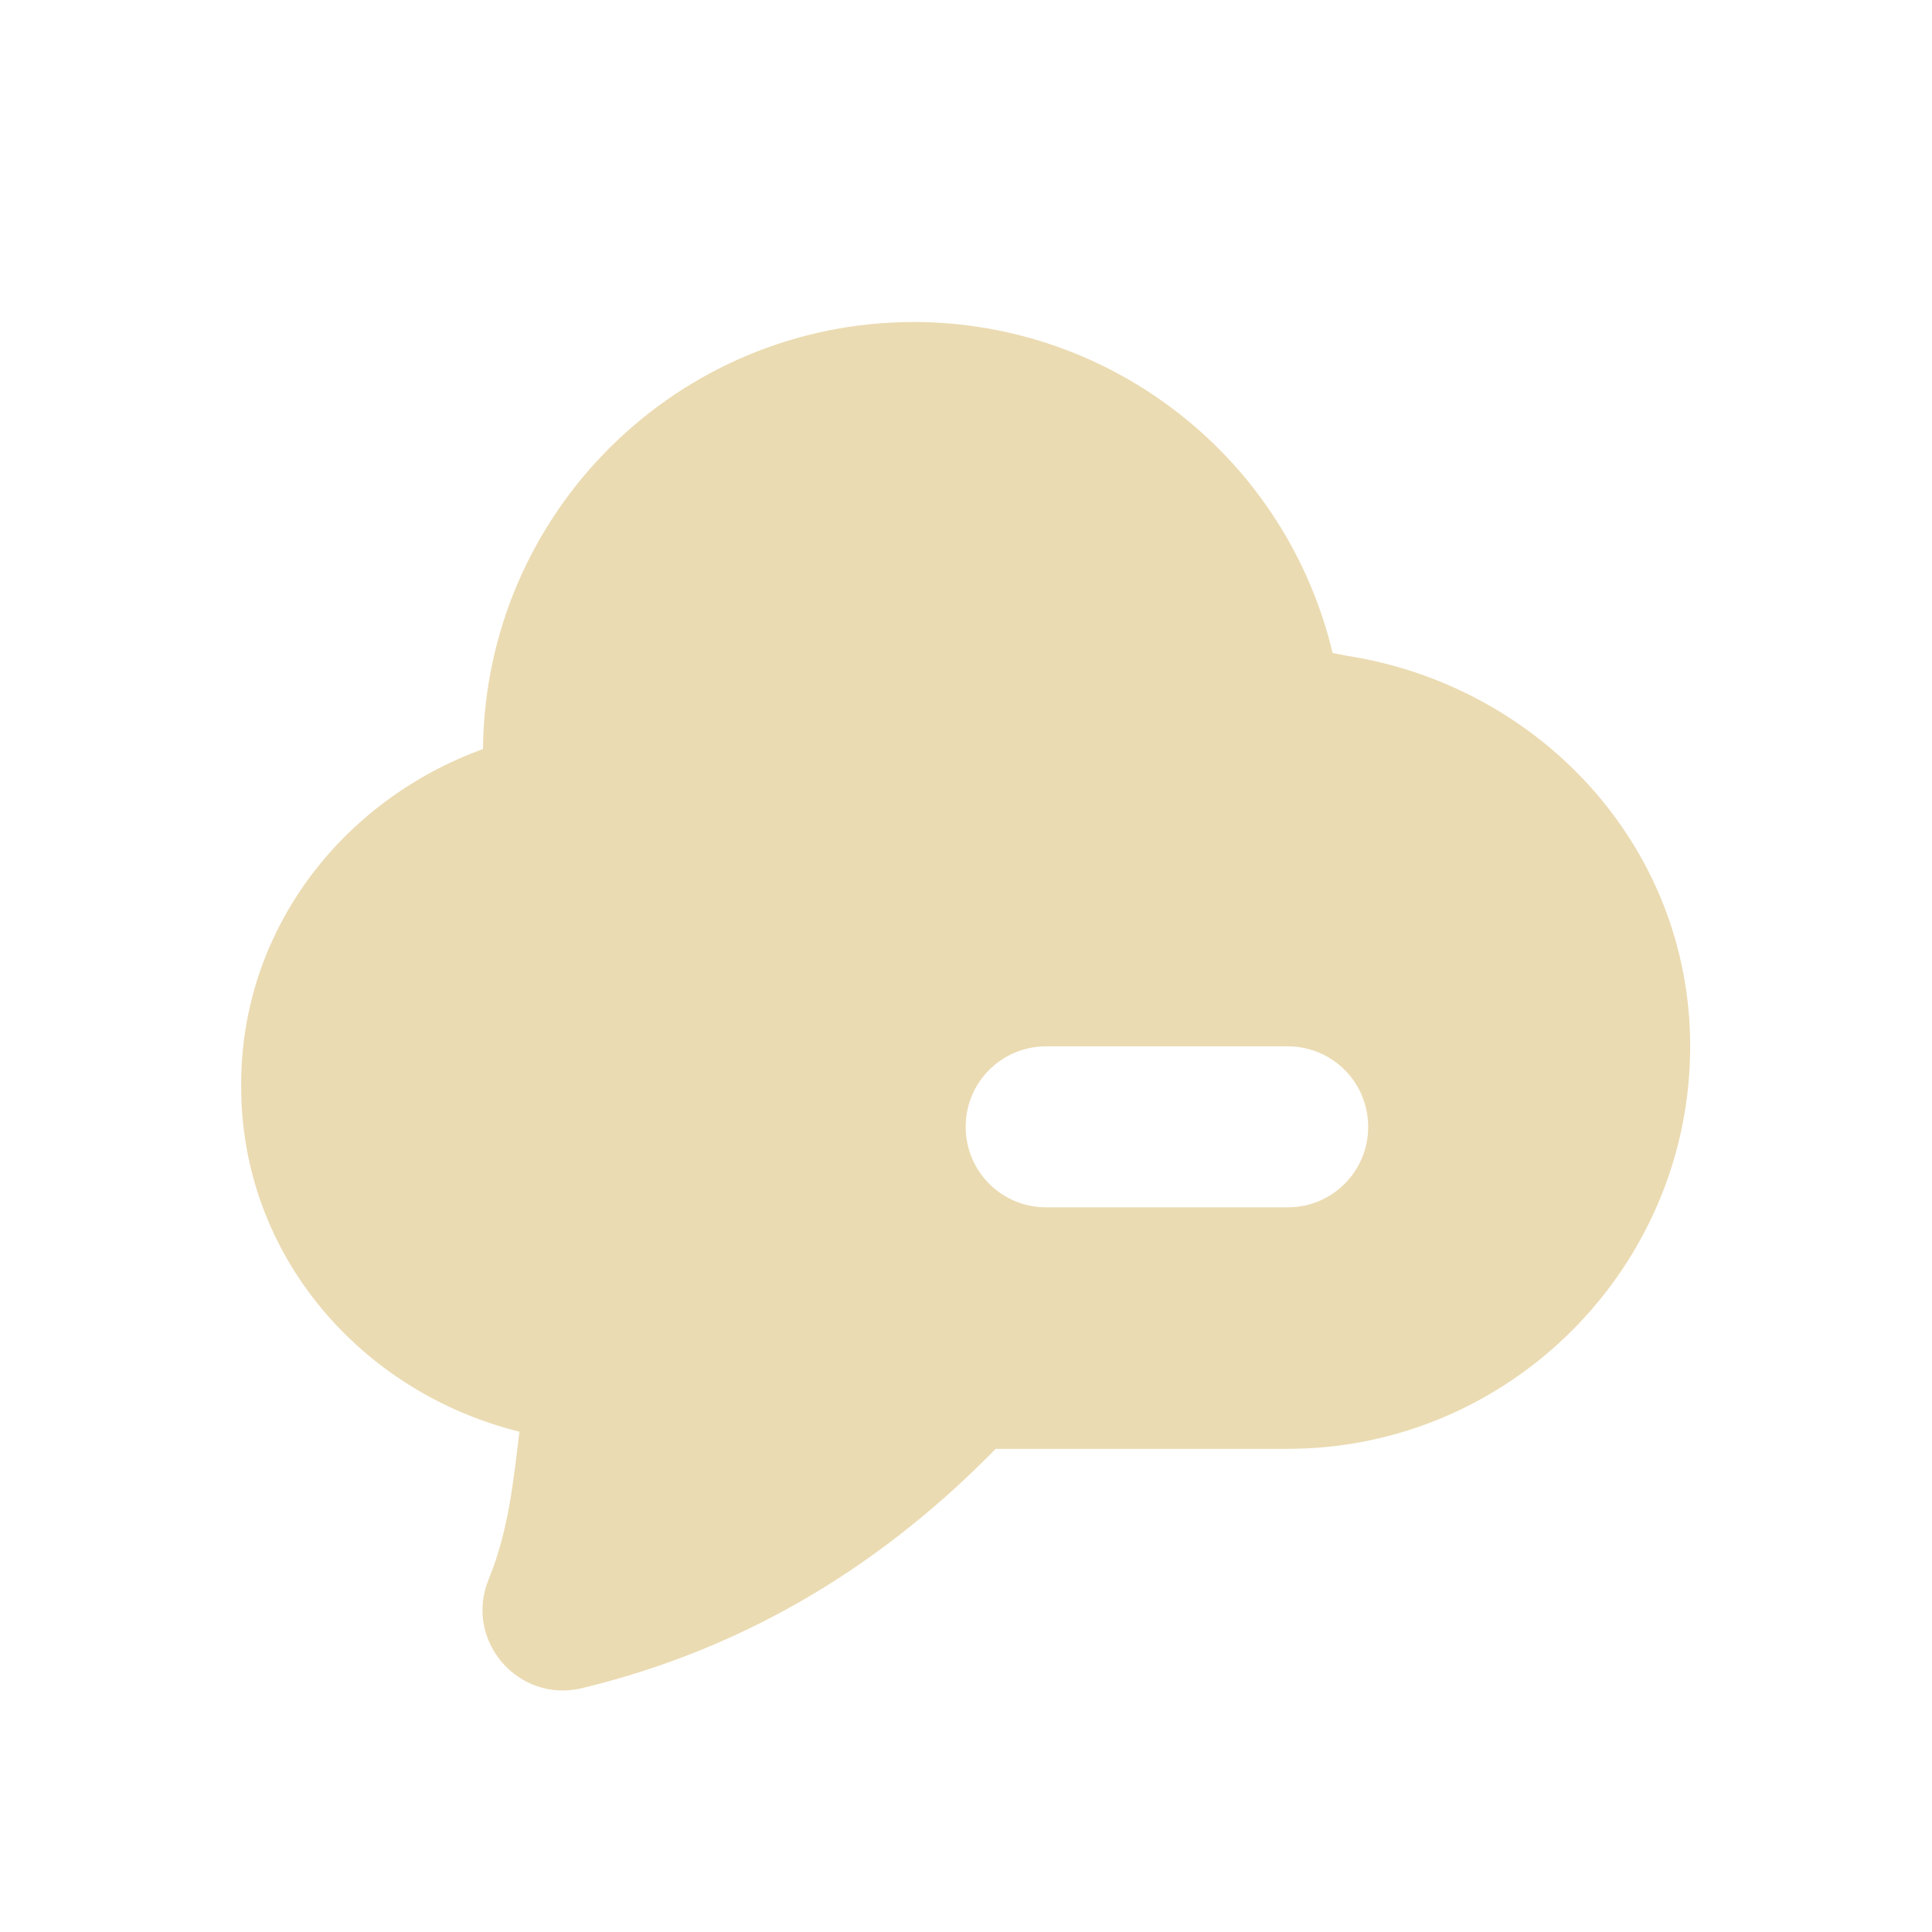 <svg width="24" height="24" version="1.1" xmlns="http://www.w3.org/2000/svg">
  <defs>
    <style id="current-color-scheme" type="text/css">.ColorScheme-Text { color:#ebdbb2; } .ColorScheme-Highlight { color:#458588; } .ColorScheme-NeutralText { color:#fe8019; } .ColorScheme-PositiveText { color:#689d6a; } .ColorScheme-NegativeText { color:#fb4934; }</style>
  </defs>
  <path class="ColorScheme-Text" d="m11.35 4c-2.936 0.002-5.323 2.369-5.35 5.305-1.758 0.637-3.019 2.264-3.004 4.197 0.002 2.102 1.498 3.798 3.457 4.283-0.077 0.61-0.131 1.219-0.383 1.834-0.31 0.755 0.366 1.543 1.16 1.352 2.11-0.51 3.784-1.588 5.139-2.973h3.627c2.75 0 5-2.25 5-5 0-2.49-1.876-4.48-4.266-4.852-0.065-0.013-0.112-0.022-0.176-0.035-0.575-2.41-2.728-4.11-5.205-4.111zm1.646 8.998h3c0.554 0 1 0.446 1 1 0 0.554-0.446 1-1 1h-3c-0.554 0-1-0.446-1-1 0-0.554 0.446-1 1-1z" fill="currentColor"/>
</svg>
